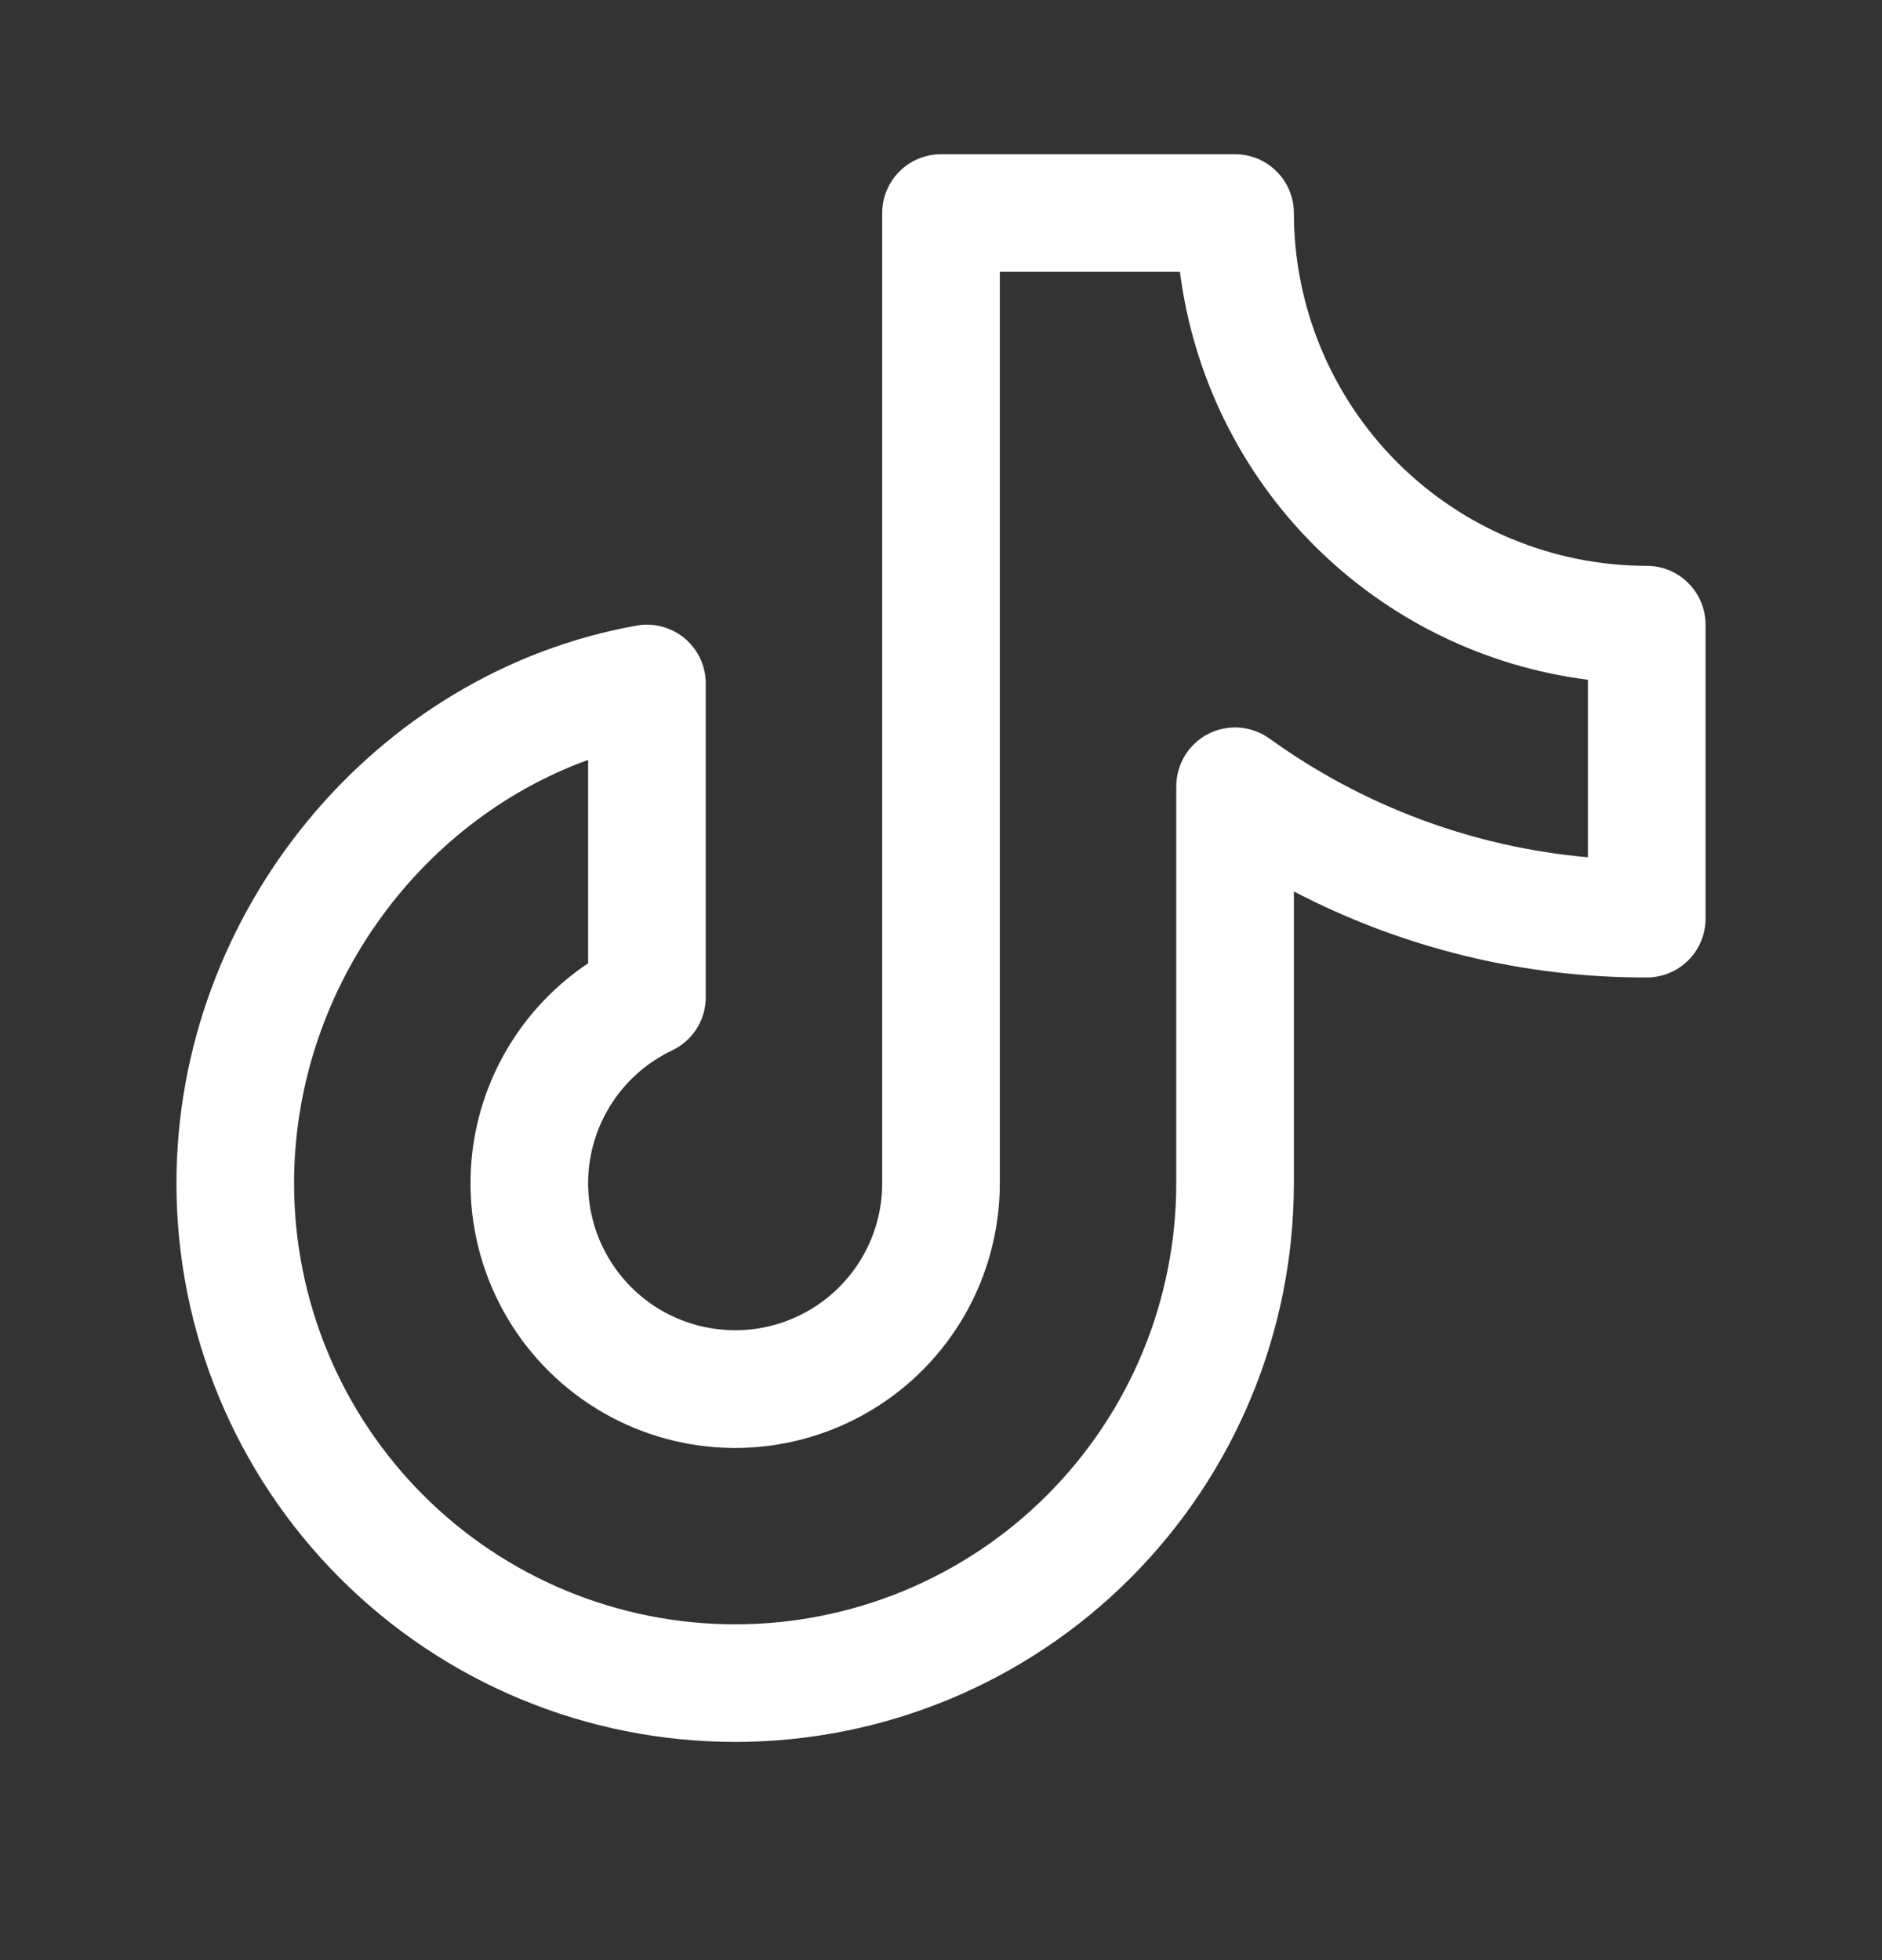<?xml version="1.0" encoding="utf-8"?>
<svg xmlns="http://www.w3.org/2000/svg" fill="none" height="25" viewBox="0 0 24 25" width="24">
<rect x="0" y="0" width="24" height="25" fill="#333333" stroke="none"/>
<path d="M21 7.217C19.807 7.216 18.663 6.742 17.819 5.898C16.976 5.054 16.501 3.91 16.5 2.717C16.5 2.518 16.421 2.328 16.28 2.187C16.14 2.046 15.949 1.967 15.75 1.967H12C11.801 1.967 11.61 2.046 11.47 2.187C11.329 2.328 11.25 2.518 11.25 2.717V15.092C11.25 15.428 11.16 15.757 10.989 16.046C10.818 16.335 10.573 16.572 10.279 16.734C9.985 16.896 9.653 16.976 9.318 16.965C8.982 16.955 8.656 16.855 8.372 16.676C8.089 16.496 7.859 16.244 7.706 15.945C7.553 15.647 7.483 15.313 7.503 14.978C7.524 14.643 7.634 14.319 7.822 14.041C8.009 13.764 8.268 13.541 8.572 13.397C8.7 13.336 8.808 13.24 8.884 13.12C8.96 13.001 9 12.861 9 12.72V8.717C9 8.608 8.976 8.499 8.93 8.4C8.883 8.301 8.816 8.213 8.732 8.142C8.648 8.072 8.549 8.021 8.443 7.992C8.338 7.964 8.227 7.959 8.119 7.979C4.773 8.575 2.25 11.633 2.25 15.092C2.25 16.982 3.001 18.794 4.337 20.13C5.673 21.467 7.485 22.217 9.375 22.217C11.265 22.217 13.077 21.467 14.413 20.13C15.749 18.794 16.5 16.982 16.5 15.092V11.37C17.889 12.094 19.433 12.471 21 12.467C21.199 12.467 21.39 12.388 21.53 12.248C21.671 12.107 21.75 11.916 21.75 11.717V7.967C21.75 7.768 21.671 7.578 21.53 7.437C21.39 7.296 21.199 7.217 21 7.217ZM20.25 10.934C18.784 10.804 17.381 10.281 16.188 9.419C16.076 9.339 15.943 9.291 15.806 9.28C15.668 9.27 15.53 9.298 15.407 9.361C15.284 9.424 15.181 9.52 15.11 9.638C15.038 9.756 15 9.892 15 10.03V15.092C15 16.584 14.407 18.015 13.352 19.07C12.298 20.125 10.867 20.717 9.375 20.717C7.883 20.717 6.452 20.125 5.398 19.07C4.343 18.015 3.75 16.584 3.75 15.092C3.75 12.664 5.31 10.486 7.5 9.692V12.286C7.015 12.61 6.623 13.054 6.36 13.575C6.098 14.096 5.975 14.676 6.004 15.258C6.033 15.841 6.212 16.406 6.524 16.898C6.836 17.391 7.27 17.794 7.784 18.069C8.298 18.344 8.875 18.481 9.458 18.467C10.041 18.452 10.61 18.287 11.11 17.987C11.61 17.688 12.024 17.263 12.312 16.756C12.599 16.248 12.75 15.675 12.75 15.092V3.467H15.047C15.216 4.788 15.818 6.016 16.76 6.958C17.701 7.899 18.929 8.502 20.25 8.67V10.934Z" fill="white"/>
</svg>